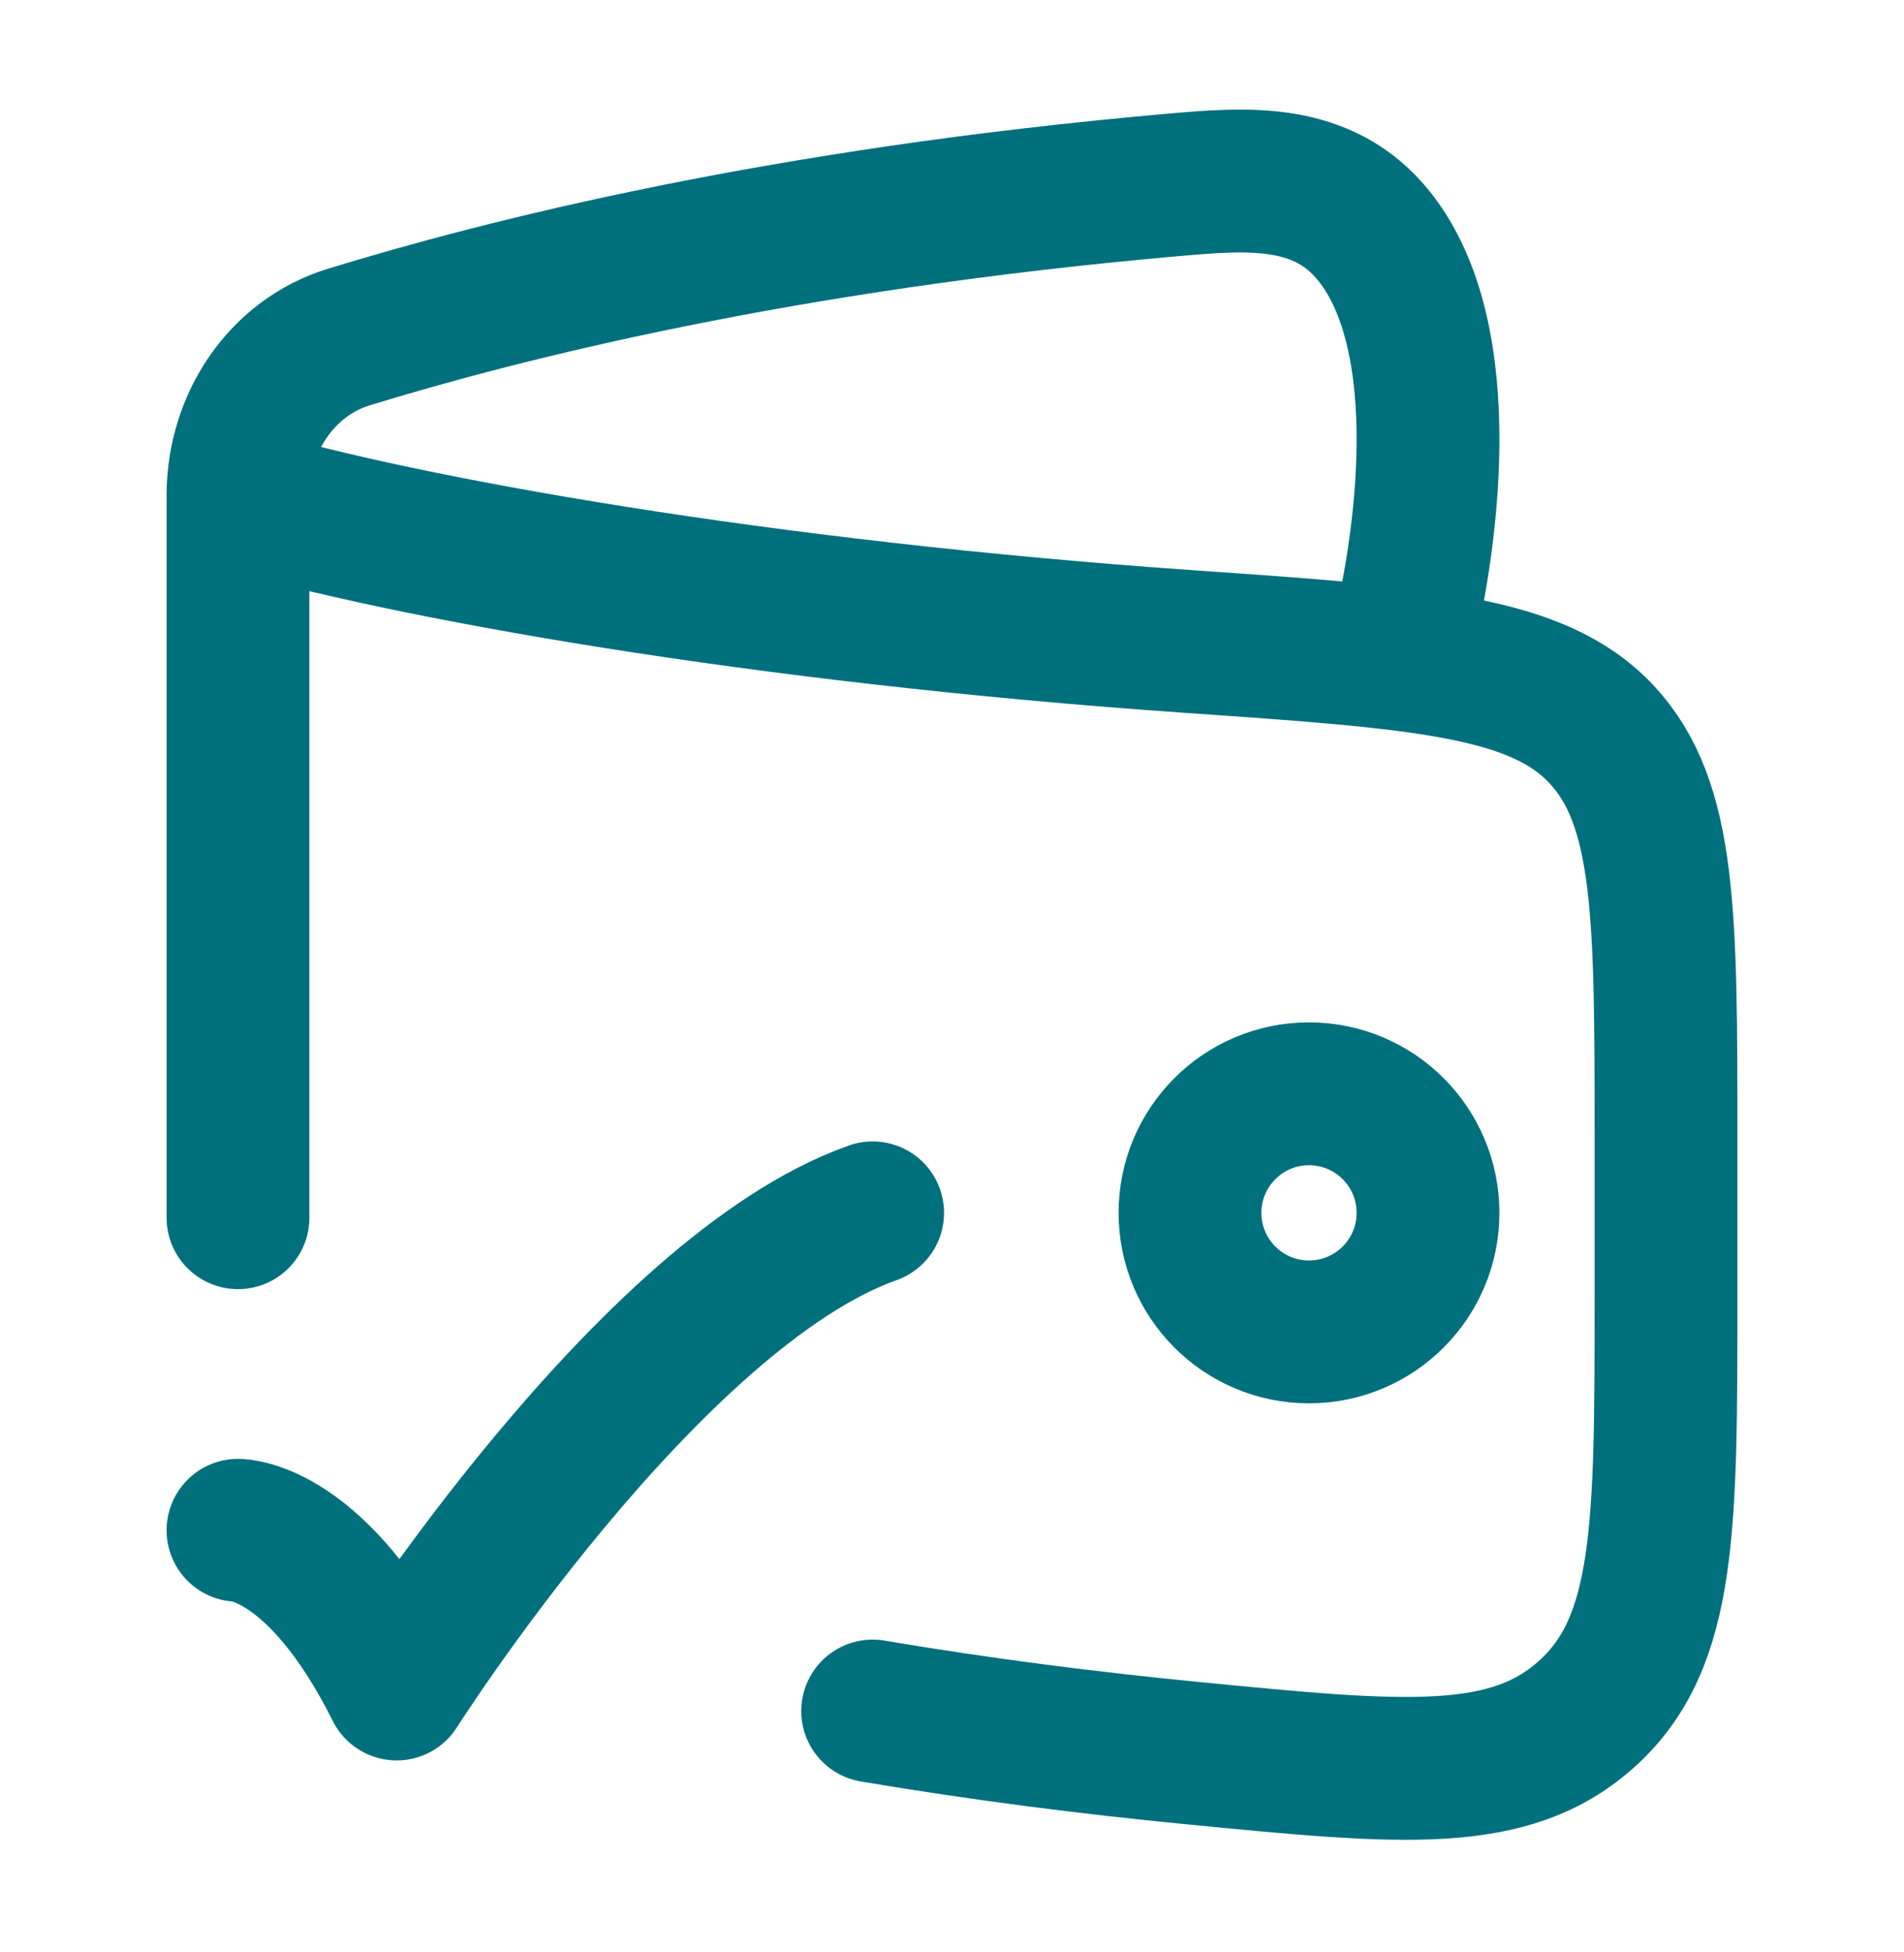 <svg xmlns="http://www.w3.org/2000/svg" width="40" height="41" viewBox="0 0 40 41" fill="none"><path d="M5 25.572V10.47C8.508 11.505 15.96 12.847 25.006 13.474C29.875 13.812 32.31 13.98 33.655 15.431C35 16.882 35 19.219 35 23.894V27.25C35 32.064 35 34.471 33.361 35.969C31.721 37.467 29.486 37.249 25.018 36.812C22.883 36.604 20.625 36.318 18.333 35.932" stroke="#00707D" stroke-width="3" stroke-linecap="round" stroke-linejoin="round"></path><path d="M29.376 13.802C30.006 11.429 30.576 7.115 28.878 4.973C27.803 3.615 26.204 3.746 24.636 3.884C16.396 4.608 10.576 6.08 7.322 7.08C5.922 7.511 5 8.877 5 10.402" stroke="#00707D" stroke-width="3" stroke-linejoin="round"></path><path d="M25 25.47C25 26.85 26.119 27.97 27.5 27.97C28.881 27.97 30 26.85 30 25.47C30 24.089 28.881 22.97 27.5 22.97C26.119 22.97 25 24.089 25 25.47Z" stroke="#00707D" stroke-width="3"></path><path d="M5 32.136C5 32.136 6.667 32.136 8.333 35.469C8.333 35.469 13.627 27.136 18.333 25.47" stroke="#00707D" stroke-width="3" stroke-linecap="round" stroke-linejoin="round"></path></svg>